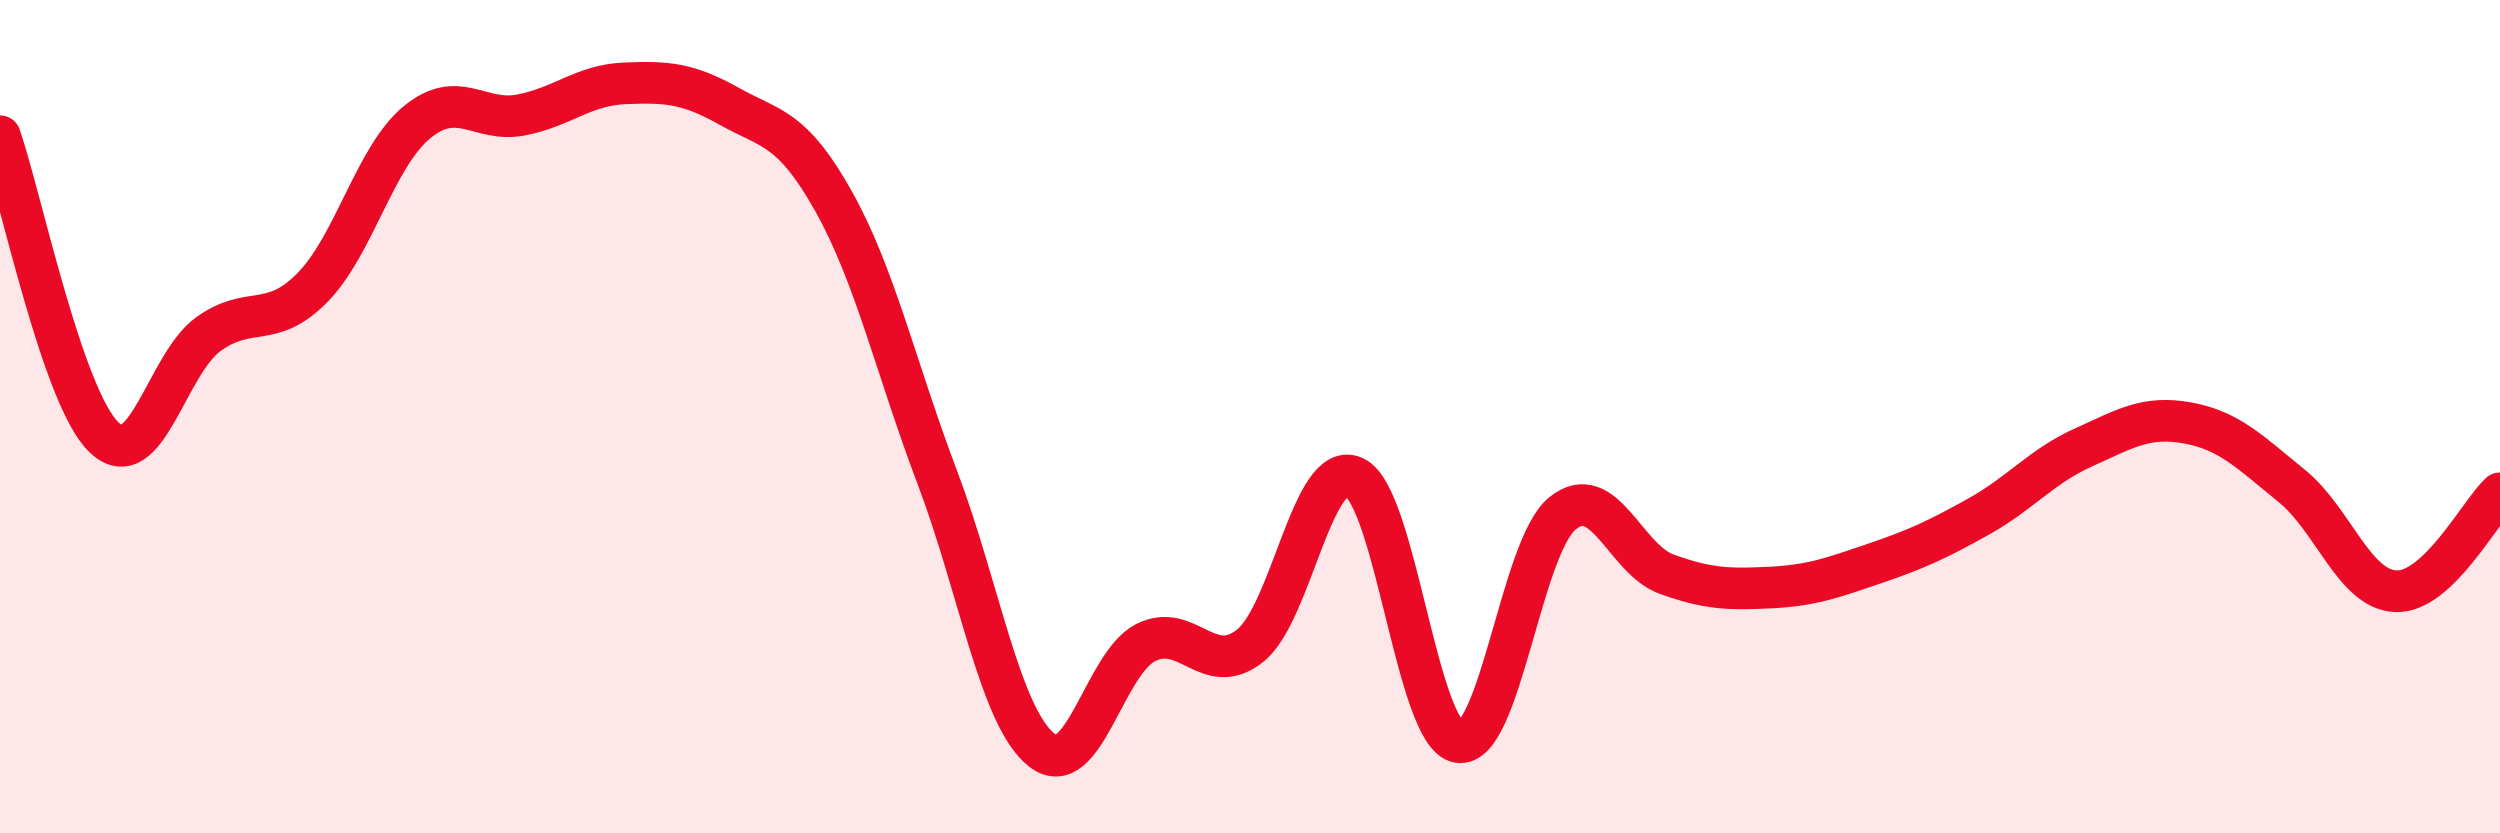 
    <svg width="60" height="20" viewBox="0 0 60 20" xmlns="http://www.w3.org/2000/svg">
      <path
        d="M 0,3.27 C 0.5,4.72 1.5,9.55 2.5,10.5 C 3.5,11.45 4,8.74 5,8.02 C 6,7.3 6.5,7.92 7.5,6.9 C 8.5,5.88 9,3.77 10,2.94 C 11,2.11 11.5,2.95 12.5,2.76 C 13.5,2.57 14,2.04 15,2 C 16,1.96 16.5,1.99 17.5,2.55 C 18.5,3.11 19,3.04 20,4.82 C 21,6.6 21.5,8.83 22.5,11.47 C 23.5,14.11 24,17.21 25,18 C 26,18.79 26.5,15.92 27.5,15.42 C 28.5,14.92 29,16.29 30,15.5 C 31,14.71 31.5,10.99 32.5,11.45 C 33.5,11.91 34,17.64 35,17.81 C 36,17.98 36.5,13.13 37.5,12.32 C 38.5,11.51 39,13.42 40,13.78 C 41,14.14 41.5,14.15 42.5,14.1 C 43.5,14.05 44,13.86 45,13.52 C 46,13.18 46.5,12.95 47.5,12.39 C 48.5,11.83 49,11.19 50,10.74 C 51,10.29 51.5,9.97 52.5,10.15 C 53.5,10.33 54,10.85 55,11.66 C 56,12.47 56.5,14.15 57.5,14.19 C 58.5,14.23 59.5,12.31 60,11.84L60 20L0 20Z"
        fill="#EB0A25"
        opacity="0.1"
        stroke-linecap="round"
        stroke-linejoin="round"
      />
      <path
        d="M 0,3.27 C 0.5,4.72 1.5,9.55 2.5,10.5 C 3.5,11.45 4,8.74 5,8.02 C 6,7.3 6.5,7.92 7.5,6.9 C 8.5,5.88 9,3.77 10,2.94 C 11,2.11 11.5,2.95 12.5,2.76 C 13.5,2.57 14,2.04 15,2 C 16,1.96 16.5,1.99 17.5,2.55 C 18.5,3.11 19,3.04 20,4.82 C 21,6.6 21.5,8.83 22.5,11.47 C 23.5,14.11 24,17.21 25,18 C 26,18.79 26.5,15.92 27.5,15.42 C 28.5,14.92 29,16.29 30,15.5 C 31,14.71 31.5,10.99 32.5,11.45 C 33.5,11.91 34,17.64 35,17.81 C 36,17.98 36.5,13.13 37.5,12.32 C 38.5,11.51 39,13.42 40,13.78 C 41,14.14 41.5,14.15 42.5,14.1 C 43.5,14.05 44,13.86 45,13.52 C 46,13.18 46.5,12.95 47.5,12.39 C 48.5,11.83 49,11.19 50,10.74 C 51,10.29 51.5,9.97 52.5,10.15 C 53.5,10.33 54,10.85 55,11.66 C 56,12.47 56.5,14.15 57.5,14.19 C 58.5,14.23 59.5,12.31 60,11.84"
        stroke="#EB0A25"
        stroke-width="1"
        fill="none"
        stroke-linecap="round"
        stroke-linejoin="round"
      />
    </svg>
  